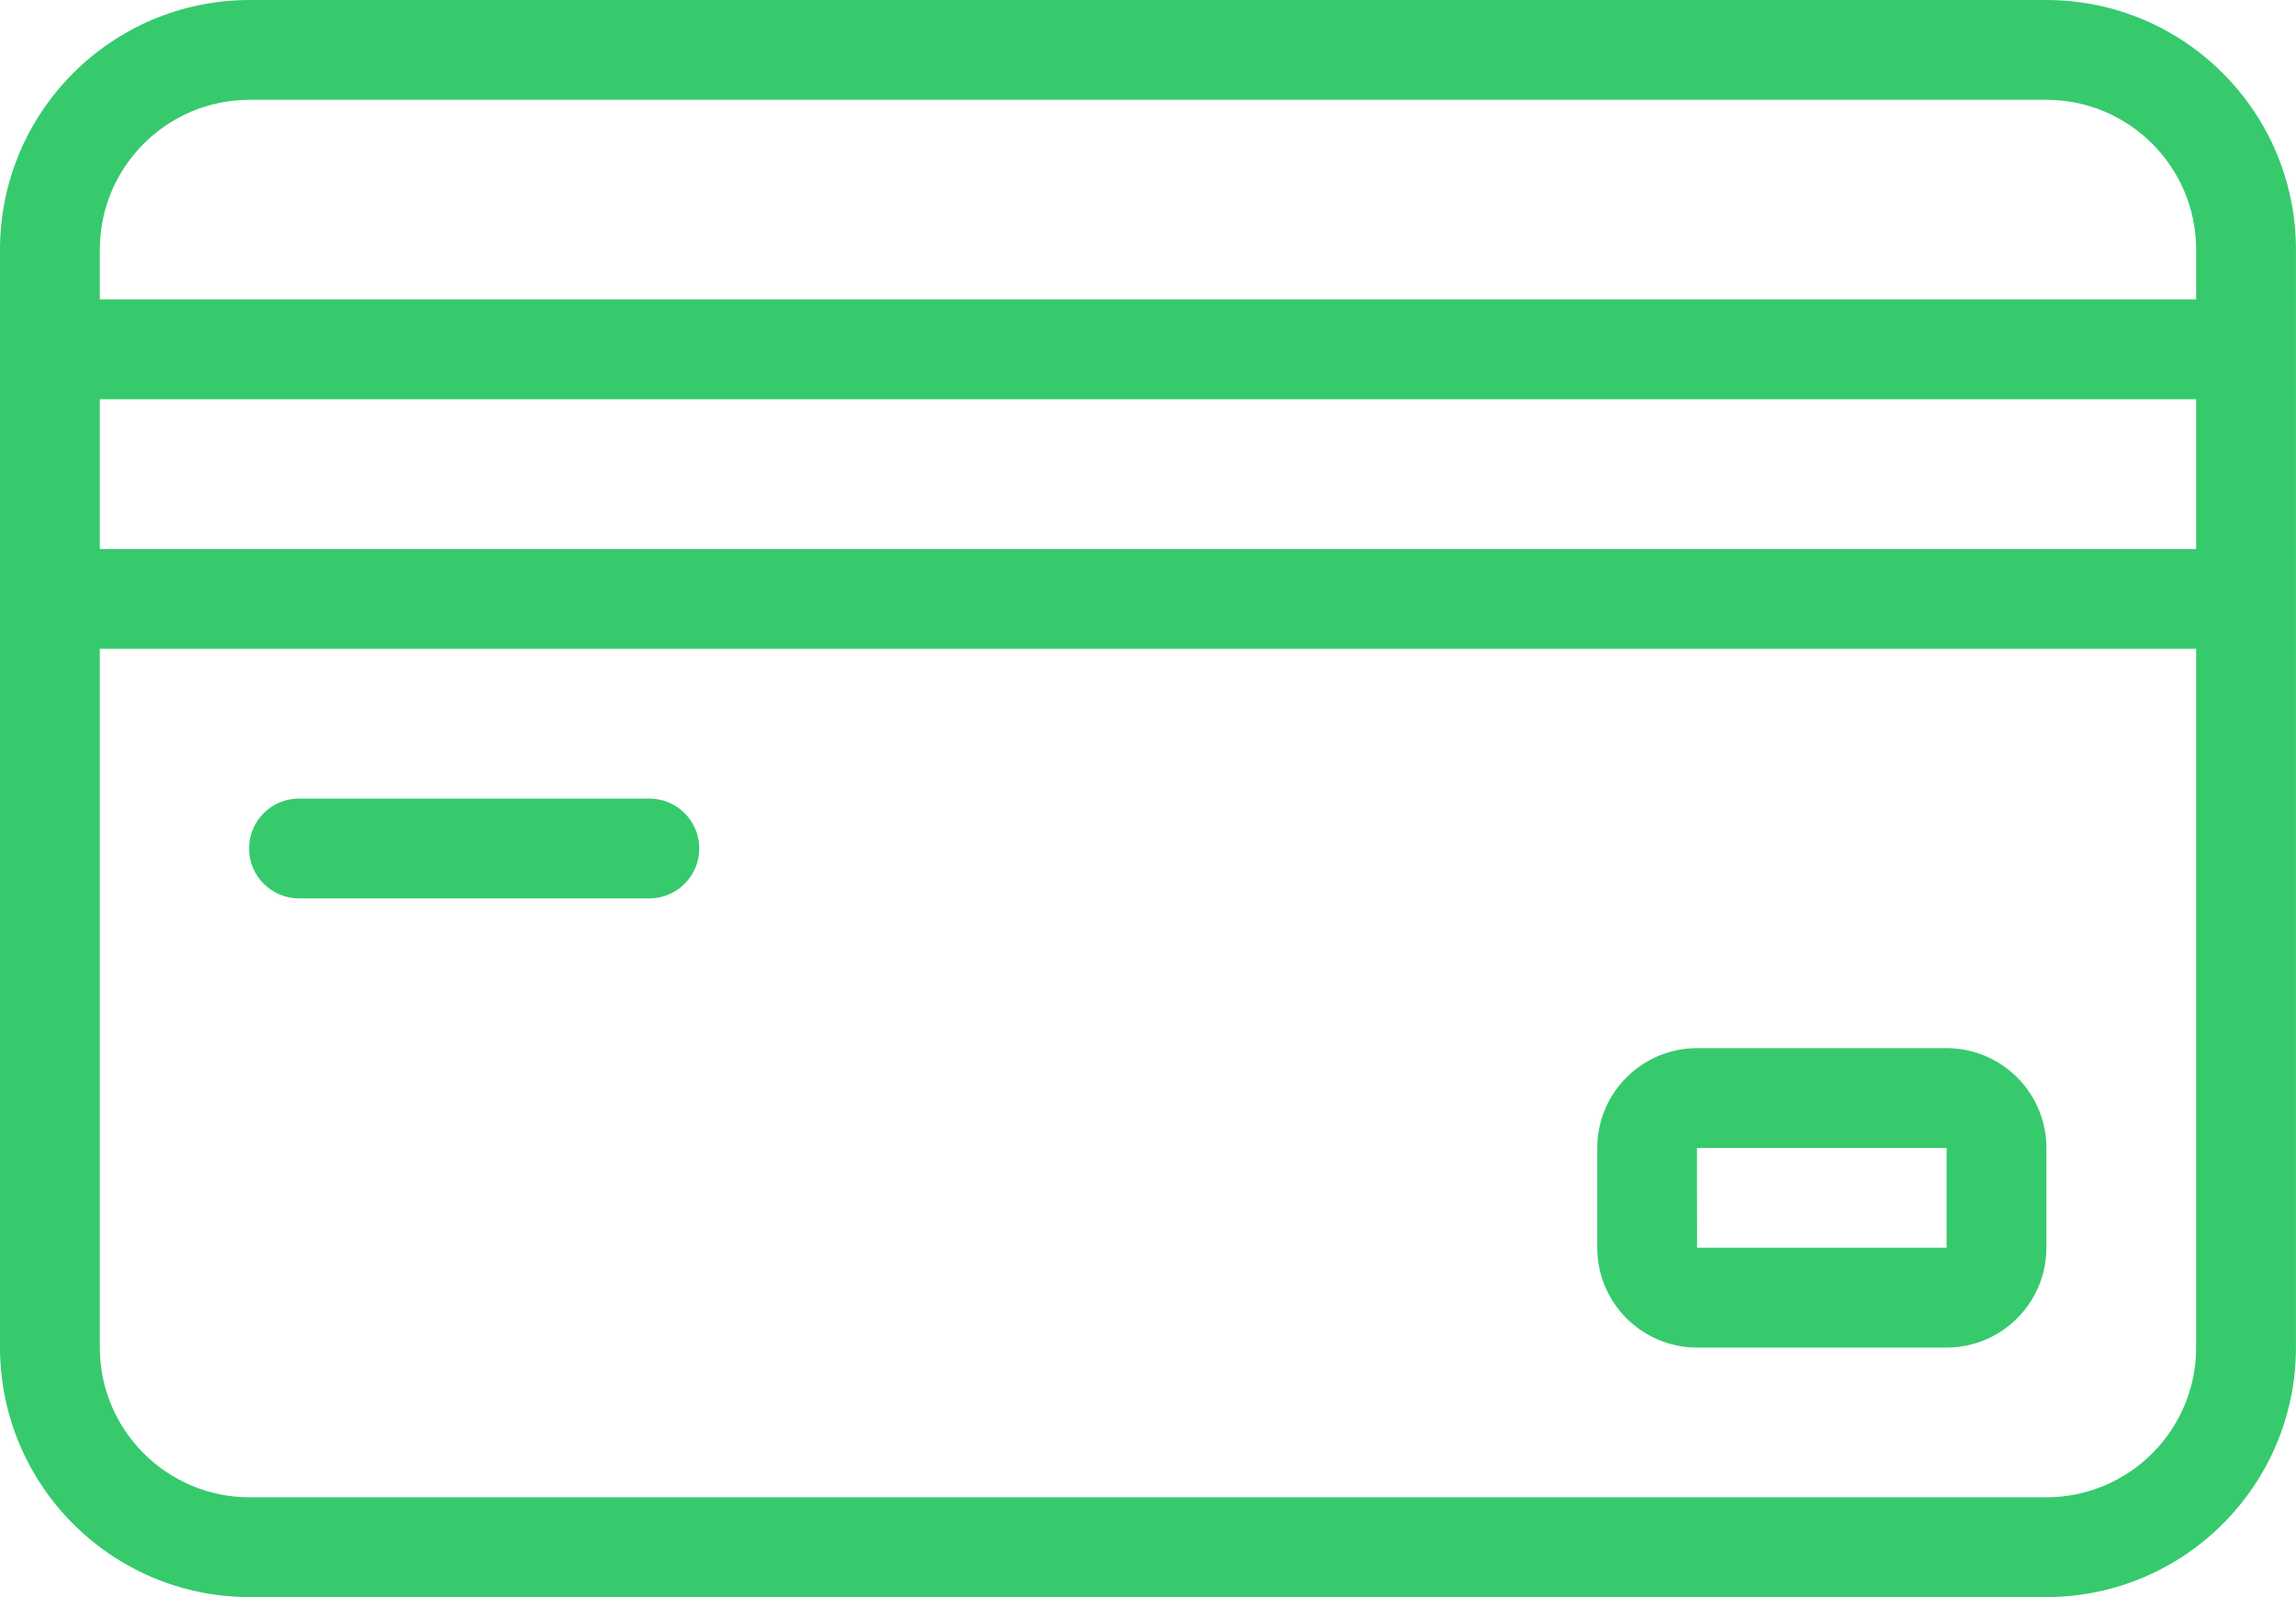 <?xml version="1.0" encoding="UTF-8"?>
<svg id="Layer_2" data-name="Layer 2" xmlns="http://www.w3.org/2000/svg" viewBox="0 0 490.67 341.33">
  <defs>
    <style>
      .cls-1 {
        fill: #36ca6d;
      }
    </style>
  </defs>
  <g id="Layer_1-2" data-name="Layer 1">
    <g>
      <path id="id_101" data-name="id 101" class="cls-1" d="m437.33,0H53.33C23.89.03.03,23.89,0,53.33v234.67c.04,29.44,23.89,53.3,53.33,53.33h384c29.44-.04,53.3-23.89,53.33-53.33V53.33c-.03-29.44-23.89-53.3-53.33-53.33ZM21.33,85.33h448v32H21.33v-32Zm0-32c.02-17.67,14.33-31.98,32-32h384c17.67.02,31.98,14.33,32,32v10.67H21.33v-10.67Zm448,234.67c-.02,17.67-14.33,31.98-32,32H53.33c-17.67-.02-31.98-14.33-32-32v-149.33h448v149.33Z"/>
      <path id="id_102" data-name="id 102" class="cls-1" d="m64,192h74.67c5.89.06,10.71-4.67,10.77-10.56.06-5.89-4.67-10.71-10.56-10.77-.07,0-.14,0-.21,0h-74.67c-5.89-.06-10.71,4.67-10.77,10.56-.06,5.89,4.67,10.71,10.56,10.77.07,0,.14,0,.21,0Z"/>
      <path id="id_103" data-name="id 103" class="cls-1" d="m362.67,288h53.33c11.78-.01,21.32-9.56,21.33-21.33v-21.33c-.01-11.78-9.56-21.32-21.33-21.33h-53.33c-11.78.01-21.32,9.56-21.33,21.33v21.33c.01,11.78,9.56,21.32,21.33,21.33Zm0-42.67h53.33v21.33h-53.33l-.02-21.33h.02Z"/>
    </g>
  </g>
</svg>